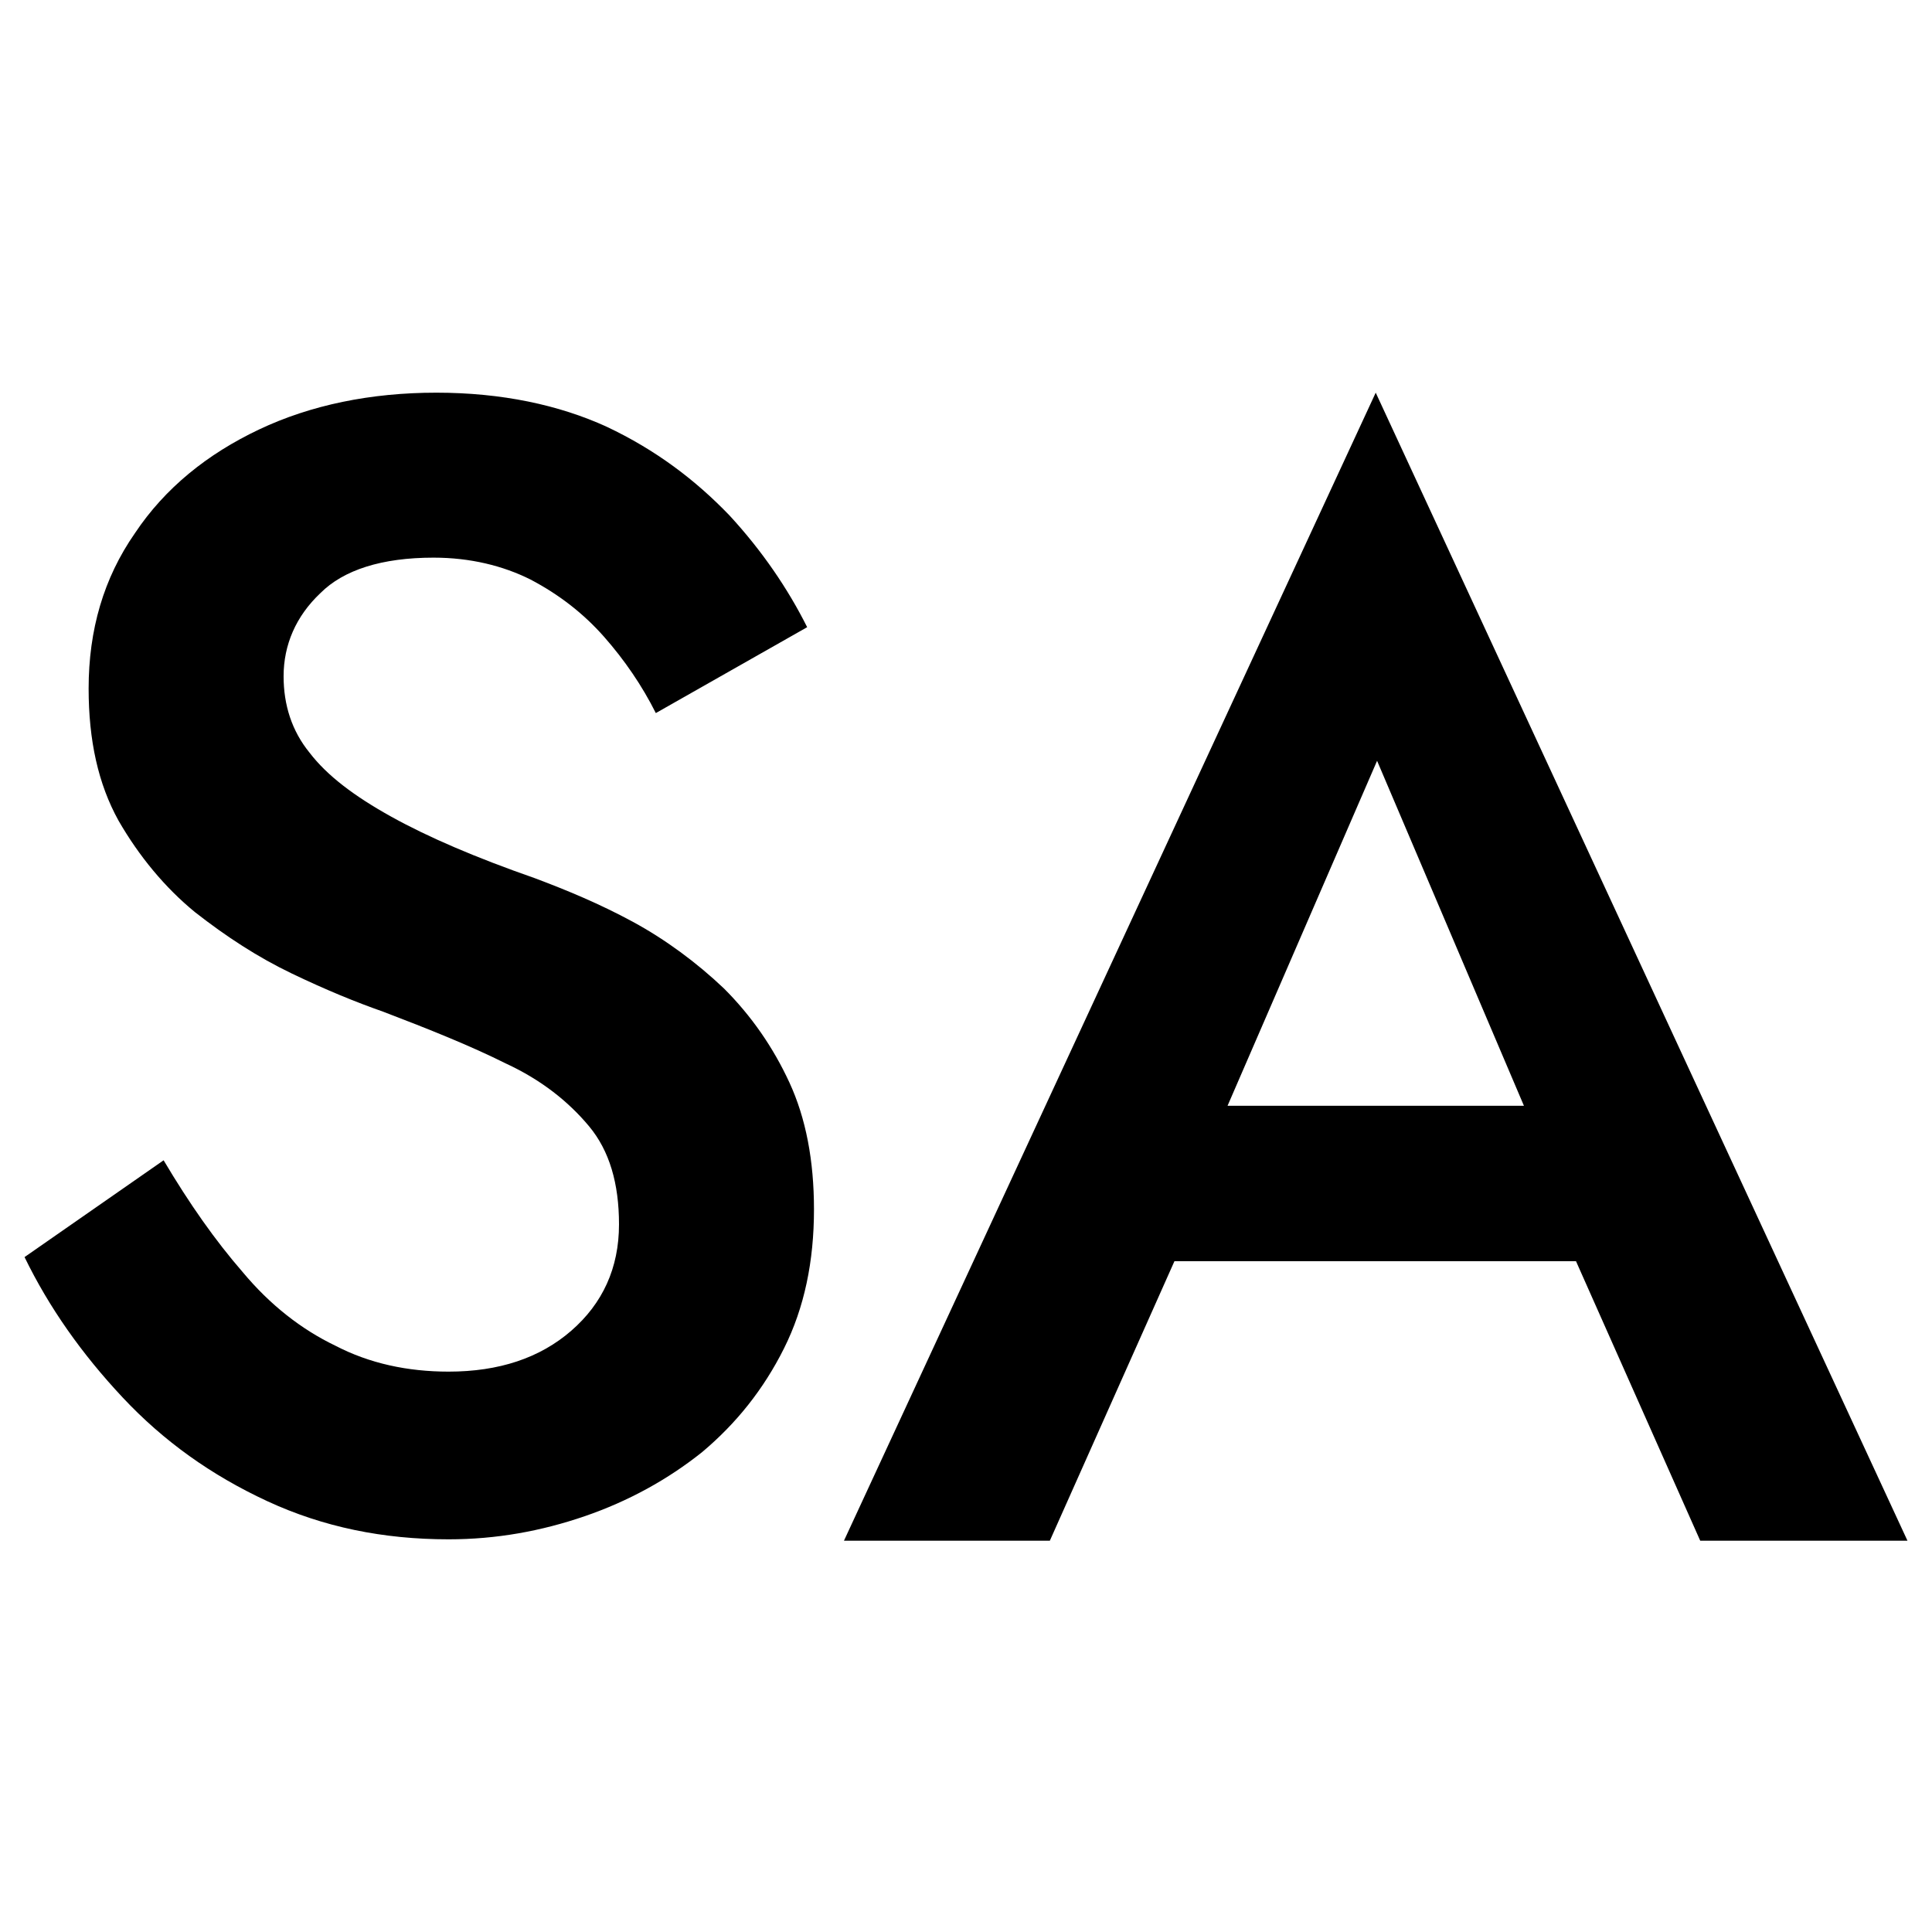 <?xml version="1.0" encoding="utf-8"?>
<!-- Generator: Adobe Illustrator 26.0.3, SVG Export Plug-In . SVG Version: 6.00 Build 0)  -->
<svg version="1.1" id="Lager_1" xmlns="http://www.w3.org/2000/svg" xmlns:xlink="http://www.w3.org/1999/xlink" x="0px" y="0px"
	 viewBox="0 0 141.7 141.7" style="enable-background:new 0 0 141.7 141.7;" xml:space="preserve">
<g>
	<path d="M17.8,93.3c2,2.4,4.3,4.2,6.8,5.4c2.5,1.3,5.3,1.9,8.3,1.9c3.7,0,6.7-1,9-3c2.3-2,3.5-4.6,3.5-7.8c0-3-0.7-5.4-2.2-7.2
		c-1.5-1.8-3.5-3.4-6.1-4.6c-2.6-1.3-5.6-2.5-9-3.8c-2-0.7-4.2-1.6-6.7-2.8c-2.5-1.2-4.8-2.7-7.1-4.5c-2.2-1.8-4.1-4.1-5.6-6.7
		c-1.5-2.7-2.2-5.9-2.2-9.7c0-4.3,1.1-8.1,3.4-11.4c2.2-3.3,5.3-5.8,9.1-7.6c3.8-1.8,8.2-2.7,13-2.7c4.8,0,9,0.9,12.5,2.5
		c3.6,1.7,6.5,3.9,9,6.5c2.4,2.6,4.3,5.4,5.7,8.2l-11.1,6.3c-1-2-2.3-3.9-3.8-5.6c-1.5-1.7-3.3-3.1-5.4-4.2c-2-1-4.4-1.6-7.1-1.6
		c-3.8,0-6.6,0.9-8.3,2.6c-1.8,1.7-2.7,3.8-2.7,6.1c0,2.1,0.6,4,1.9,5.6c1.3,1.7,3.3,3.2,6,4.7c2.7,1.5,6.2,3,10.5,4.5
		c2.4,0.9,4.8,1.9,7.2,3.2c2.4,1.3,4.7,3,6.7,4.9c2,2,3.6,4.3,4.8,6.9c1.2,2.6,1.8,5.7,1.8,9.3c0,3.8-0.7,7.2-2.2,10.2
		c-1.5,3-3.5,5.5-6,7.6c-2.5,2-5.4,3.6-8.6,4.7c-3.2,1.1-6.5,1.7-10,1.7c-4.8,0-9.2-0.9-13.3-2.8c-4.1-1.9-7.6-4.4-10.6-7.6
		c-3-3.2-5.4-6.6-7.2-10.3l10.2-7.1C13.9,88.3,15.8,91,17.8,93.3z"/>
	<path d="M88.3,85.1l-0.2,3L77,113H61.9l39-84.2l39,84.2h-15.2l-10.8-24.3l-0.3-3.3l-12.6-29.6L88.3,85.1z M82.5,81.1h37l2.6,11.4
		H80L82.5,81.1z"/>
</g>
</svg>
